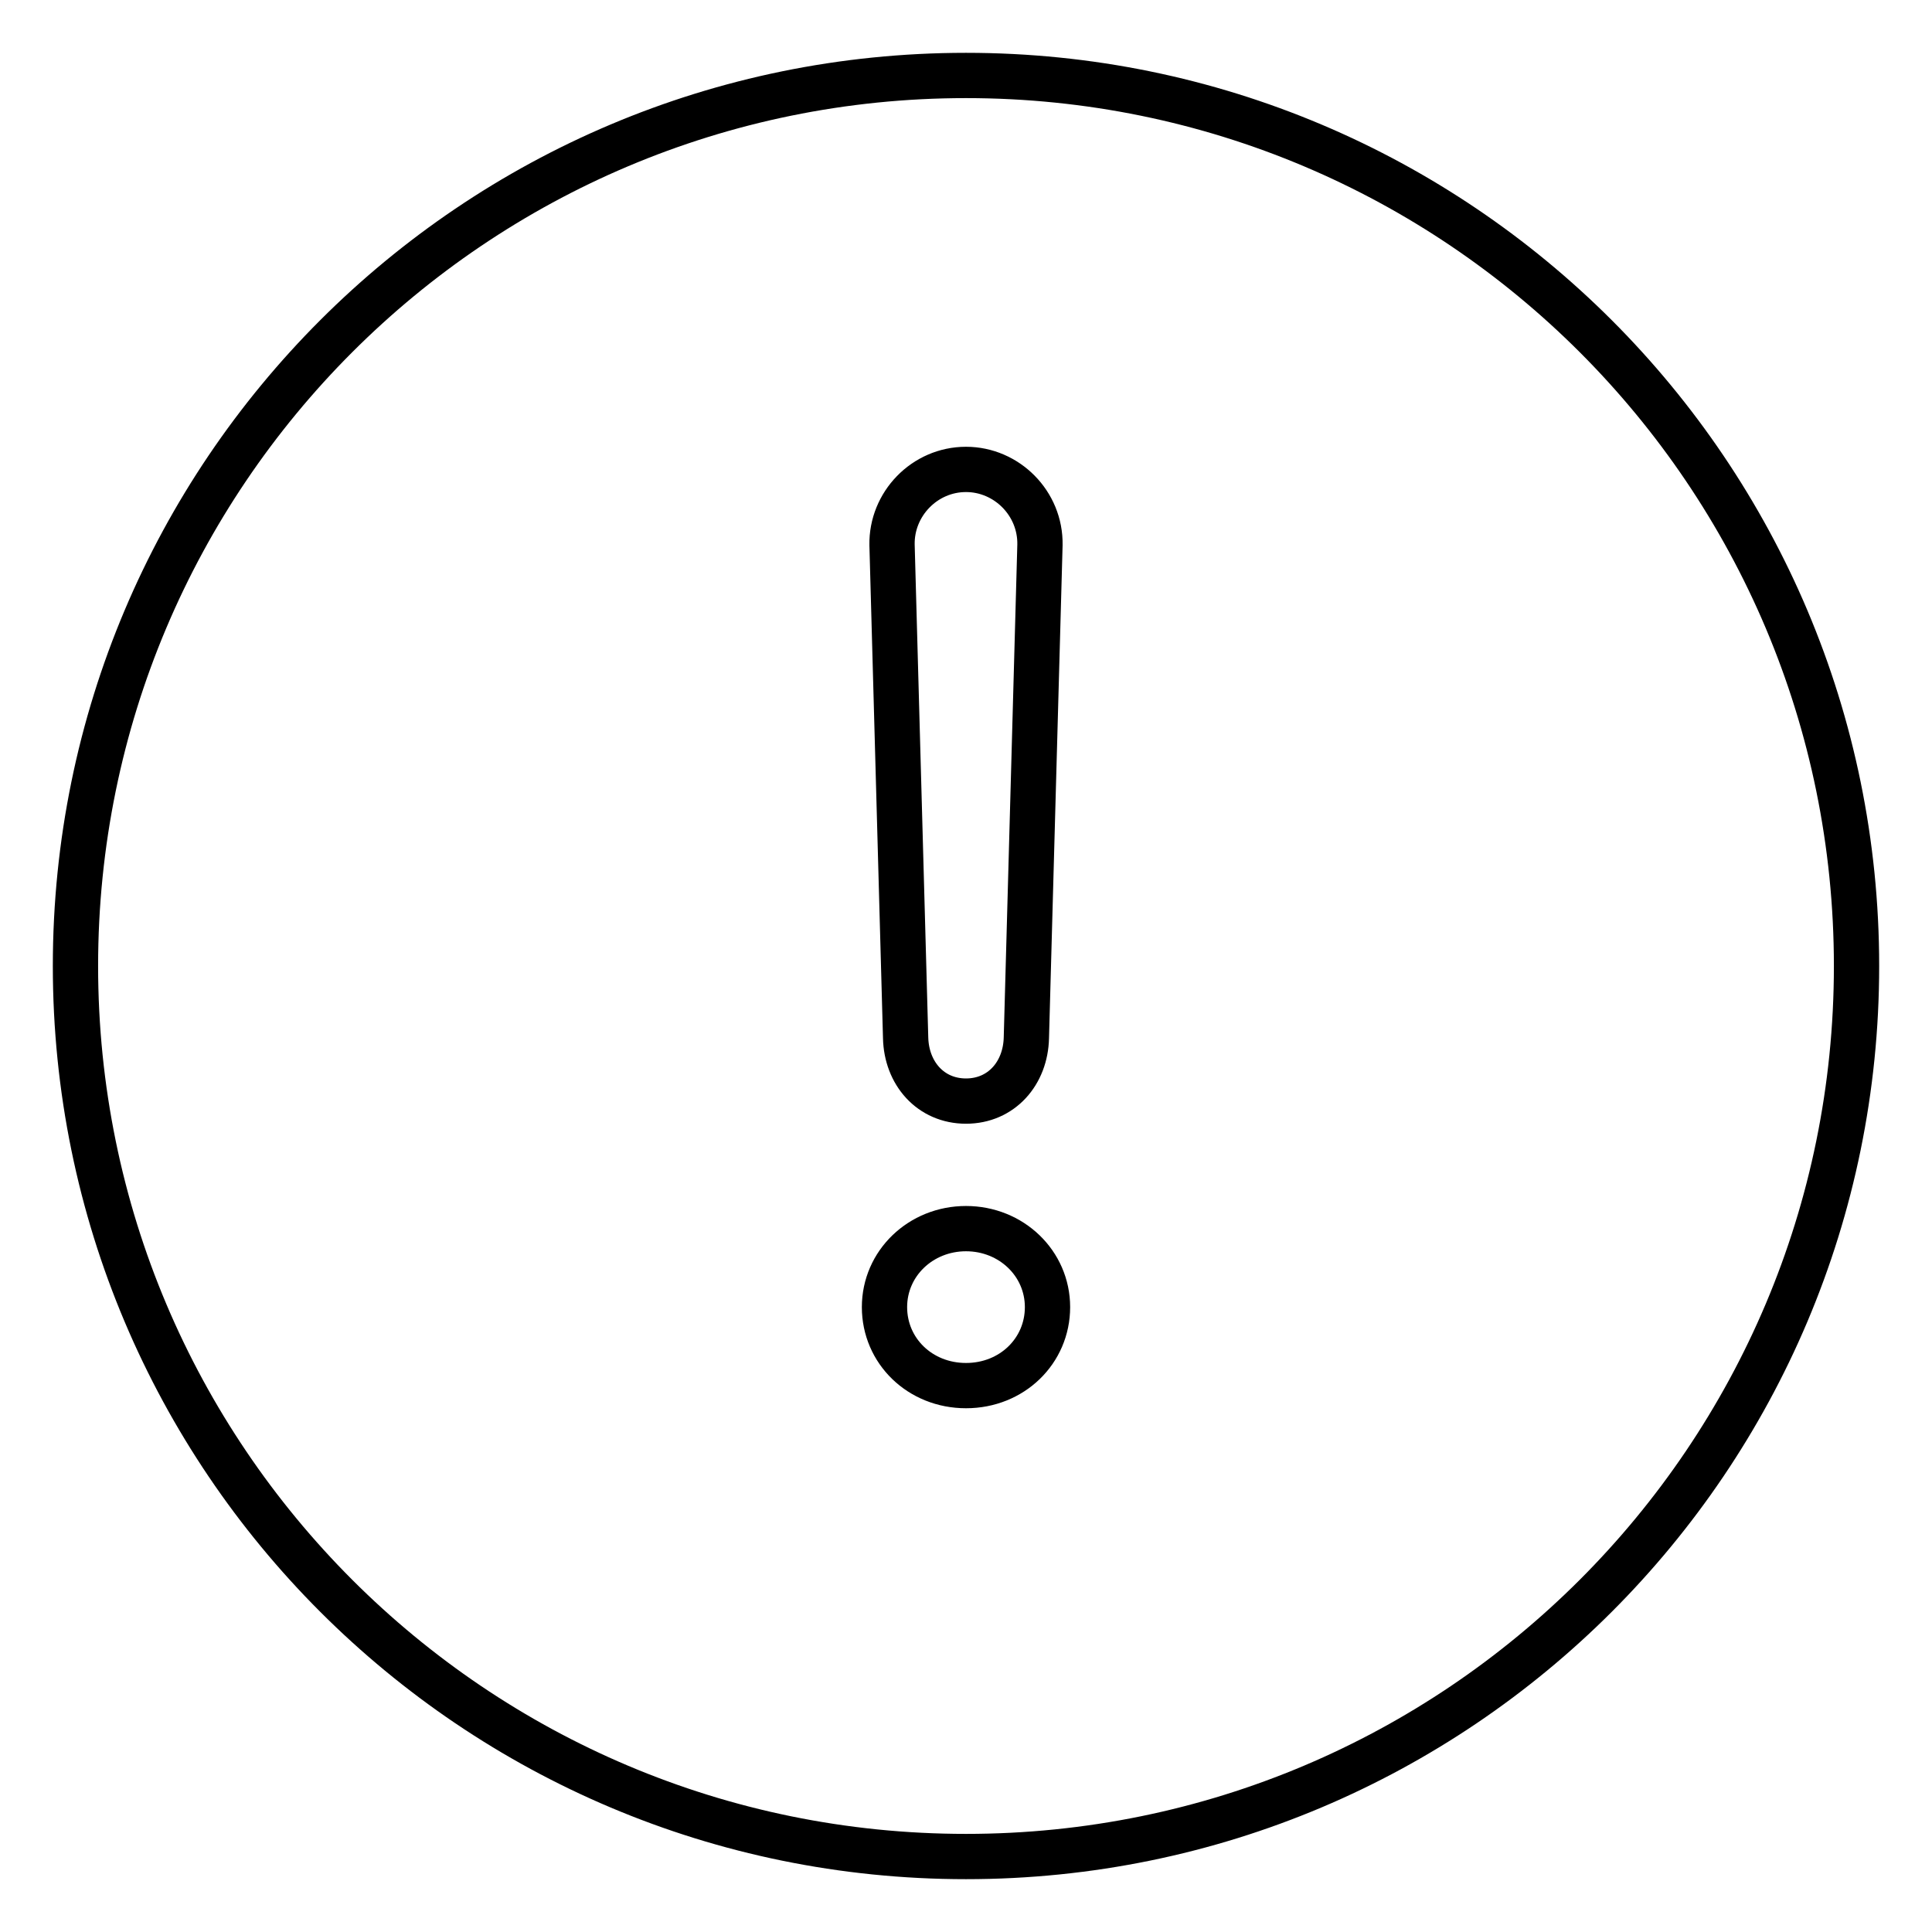 <?xml version="1.0" encoding="utf-8"?>
<!-- Svg Vector Icons : http://www.onlinewebfonts.com/icon -->
<!DOCTYPE svg PUBLIC "-//W3C//DTD SVG 1.1//EN" "http://www.w3.org/Graphics/SVG/1.1/DTD/svg11.dtd">
<svg version="1.1" xmlns="http://www.w3.org/2000/svg" xmlns:xlink="http://www.w3.org/1999/xlink" x="0px" y="0px" viewBox="0 0 256 256" enable-background="new 0 0 256 256" xml:space="preserve">
<g> <path stroke-width="6" fill-opacity="0" stroke="#000000"  d="M128,10C62.8,10,10,62.8,10,128c0,65.2,52.8,118,118,118c65.2,0,118-52.8,118-118C246,62.8,193.2,10,128,10 z M137.8,72.2l-1.8,65.3c-0.1,4.7-3.3,8.4-8,8.4c-4.7,0-7.9-3.7-8-8.4l-1.8-65.3c-0.1-5.4,4.3-10,9.8-10 C133.4,62.2,137.9,66.7,137.8,72.2L137.8,72.2z M128,183.6c-6.1,0-10.8-4.6-10.8-10.4c0-5.8,4.8-10.4,10.8-10.4s10.8,4.6,10.8,10.4 C138.8,179,134.1,183.6,128,183.6z"/></g>
</svg>